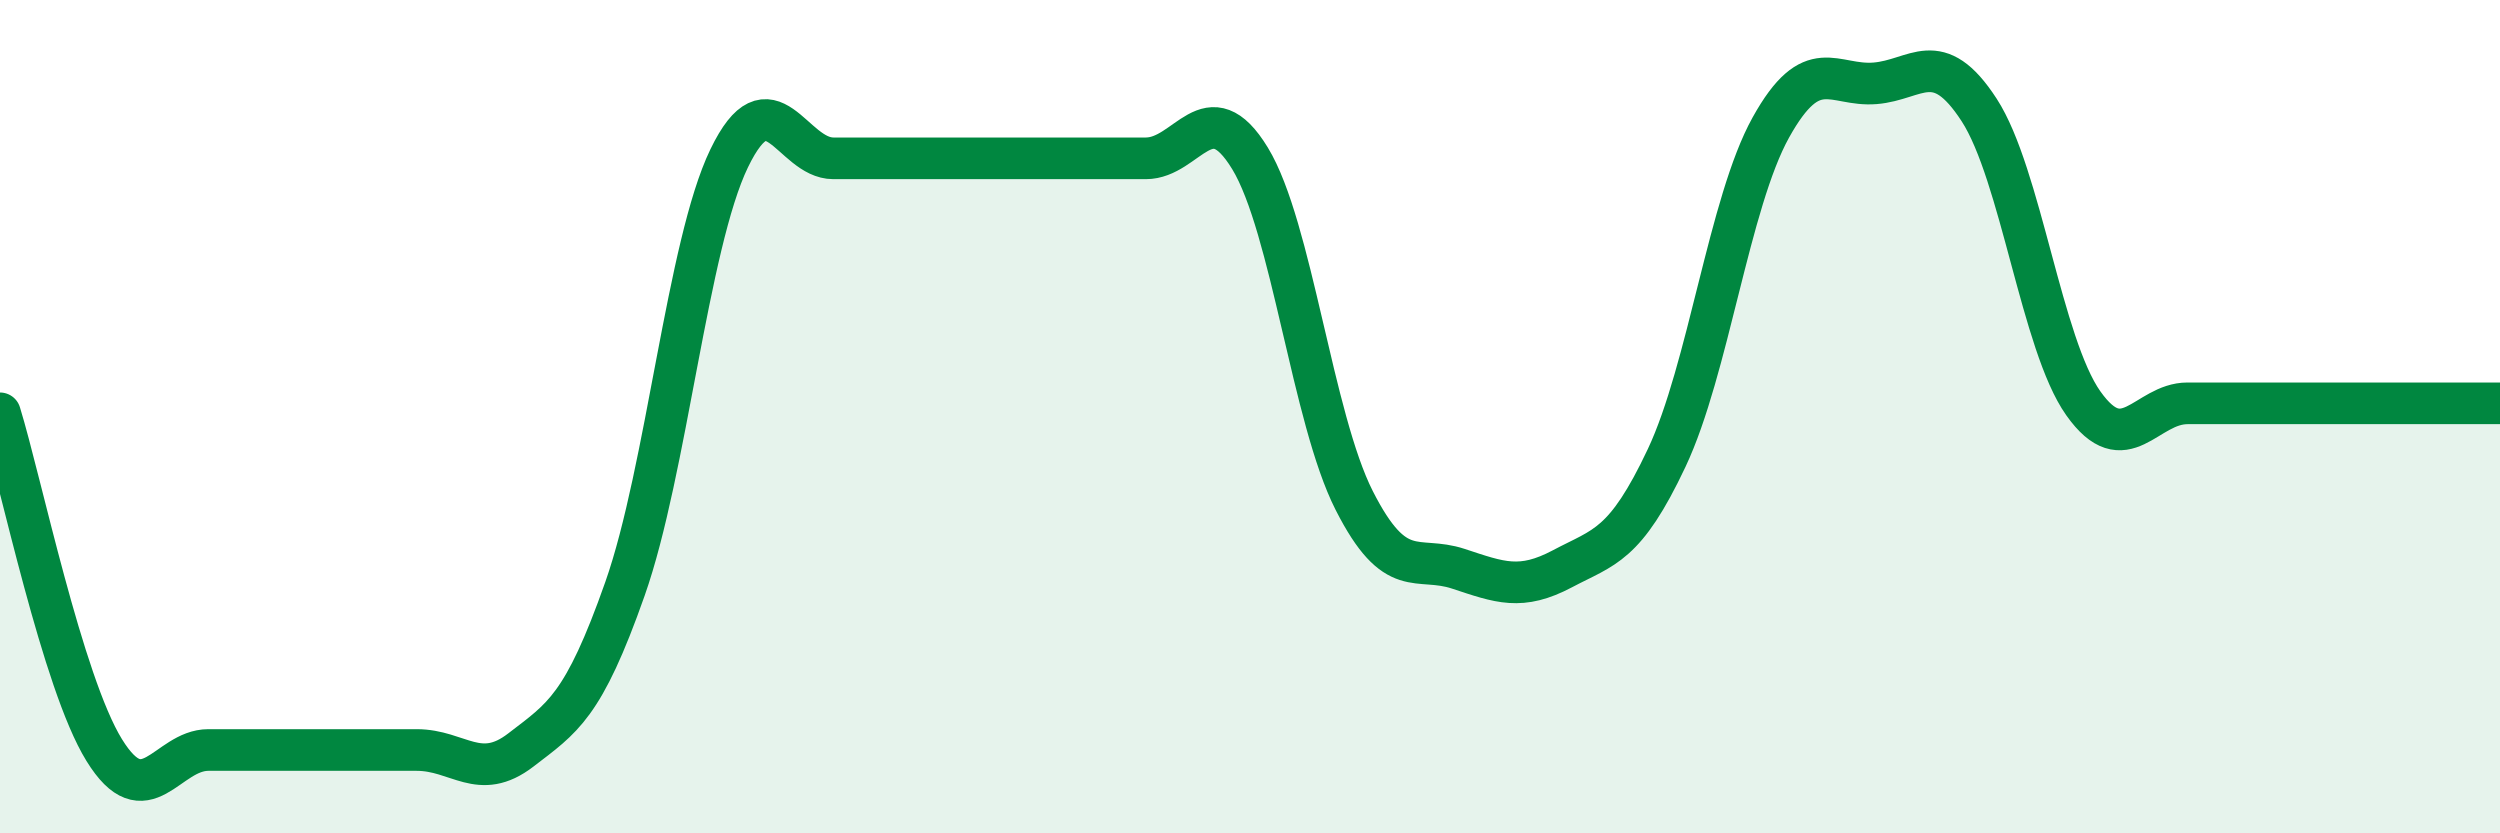 
    <svg width="60" height="20" viewBox="0 0 60 20" xmlns="http://www.w3.org/2000/svg">
      <path
        d="M 0,9.92 C 0.5,11.54 1.5,16.38 2.5,18 C 3.5,19.62 4,18 5,18 C 6,18 6.5,18 7.5,18 C 8.5,18 9,18 10,18 C 11,18 11.5,18.77 12.5,18 C 13.5,17.23 14,16.97 15,14.13 C 16,11.29 16.5,5.87 17.5,3.8 C 18.5,1.73 19,3.8 20,3.8 C 21,3.8 21.5,3.8 22.5,3.8 C 23.5,3.8 24,3.8 25,3.8 C 26,3.8 26.5,3.8 27.5,3.8 C 28.5,3.8 29,2.16 30,3.8 C 31,5.44 31.5,10.04 32.5,12.01 C 33.5,13.98 34,13.32 35,13.65 C 36,13.98 36.5,14.18 37.5,13.65 C 38.5,13.12 39,13.11 40,10.99 C 41,8.87 41.5,4.86 42.5,3.06 C 43.5,1.26 44,2.08 45,2 C 46,1.92 46.5,1.1 47.5,2.64 C 48.5,4.18 49,8.27 50,9.68 C 51,11.09 51.5,9.68 52.5,9.68 C 53.5,9.68 53.5,9.68 55,9.68 C 56.5,9.68 59,9.68 60,9.68L60 20L0 20Z"
        fill="#008740"
        opacity="0.1"
        stroke-linecap="round"
        stroke-linejoin="round"
      />
      <path
        d="M 0,9.92 C 0.5,11.54 1.5,16.38 2.5,18 C 3.5,19.62 4,18 5,18 C 6,18 6.5,18 7.5,18 C 8.5,18 9,18 10,18 C 11,18 11.5,18.77 12.5,18 C 13.5,17.23 14,16.97 15,14.13 C 16,11.29 16.5,5.87 17.5,3.8 C 18.5,1.73 19,3.8 20,3.8 C 21,3.8 21.5,3.8 22.5,3.8 C 23.5,3.8 24,3.8 25,3.8 C 26,3.8 26.5,3.8 27.5,3.8 C 28.5,3.8 29,2.16 30,3.8 C 31,5.44 31.5,10.04 32.5,12.01 C 33.5,13.98 34,13.32 35,13.65 C 36,13.98 36.5,14.18 37.5,13.65 C 38.5,13.12 39,13.11 40,10.99 C 41,8.87 41.5,4.86 42.5,3.06 C 43.5,1.26 44,2.08 45,2 C 46,1.92 46.5,1.1 47.5,2.64 C 48.5,4.18 49,8.27 50,9.68 C 51,11.09 51.5,9.68 52.5,9.68 C 53.5,9.68 53.5,9.68 55,9.68 C 56.5,9.68 59,9.68 60,9.68"
        stroke="#008740"
        stroke-width="1"
        fill="none"
        stroke-linecap="round"
        stroke-linejoin="round"
      />
    </svg>
  